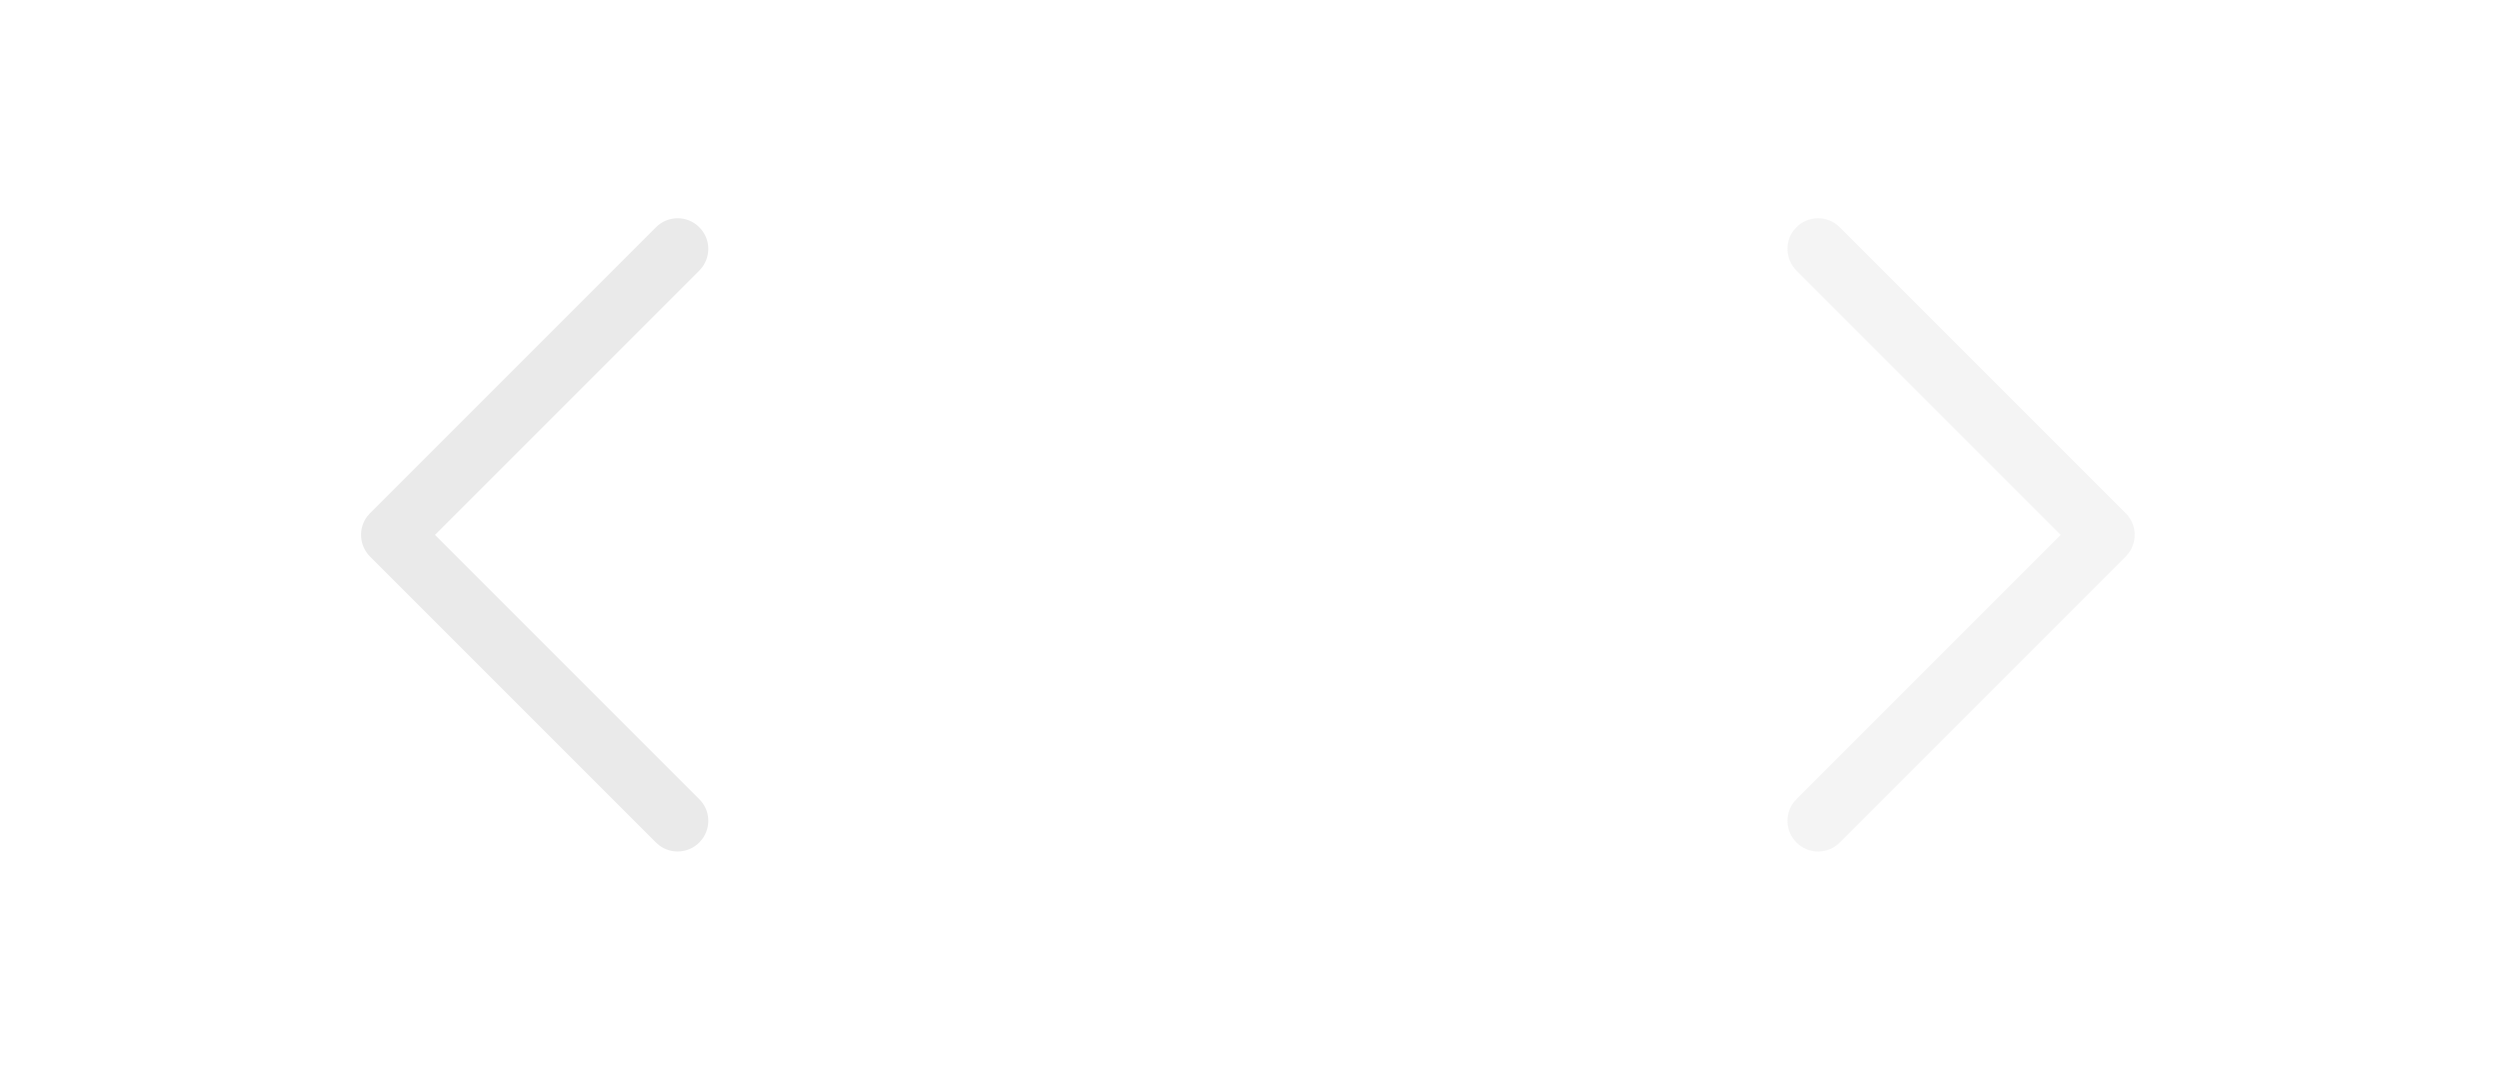 <?xml version="1.0" encoding="utf-8"?>
<svg xmlns="http://www.w3.org/2000/svg" fill="none" height="100%" overflow="visible" preserveAspectRatio="none" style="display: block;" viewBox="0 0 21 9" width="100%">
<g id="Arrows">
<g id="Arrow Left">
<g id="Arrow - Left">
<path d="M5.874 1.909C5.966 2 5.974 2.143 5.899 2.244L5.874 2.273L3.654 4.493L5.874 6.713C5.966 6.804 5.974 6.947 5.899 7.048L5.874 7.077C5.783 7.168 5.64 7.177 5.539 7.102L5.51 7.077L3.108 4.675C3.017 4.583 3.009 4.44 3.083 4.34L3.108 4.311L5.51 1.909C5.611 1.808 5.774 1.808 5.874 1.909Z" fill="#EAEAEA" id="Arrow"/>
</g>
</g>
<g id="Arrow Right">
<g id="Arrow - Right">
<path d="M15.09 7.077C14.999 6.986 14.99 6.843 15.065 6.742L15.09 6.713L17.31 4.493L15.09 2.273C14.999 2.181 14.99 2.038 15.065 1.937L15.09 1.909C15.181 1.817 15.324 1.809 15.425 1.884L15.454 1.909L17.856 4.311C17.948 4.402 17.956 4.545 17.881 4.646L17.856 4.675L15.454 7.077C15.354 7.178 15.191 7.178 15.09 7.077Z" fill="#EAEAEA" fill-opacity="0.5" id="Arrow_2"/>
</g>
</g>
</g>
</svg>